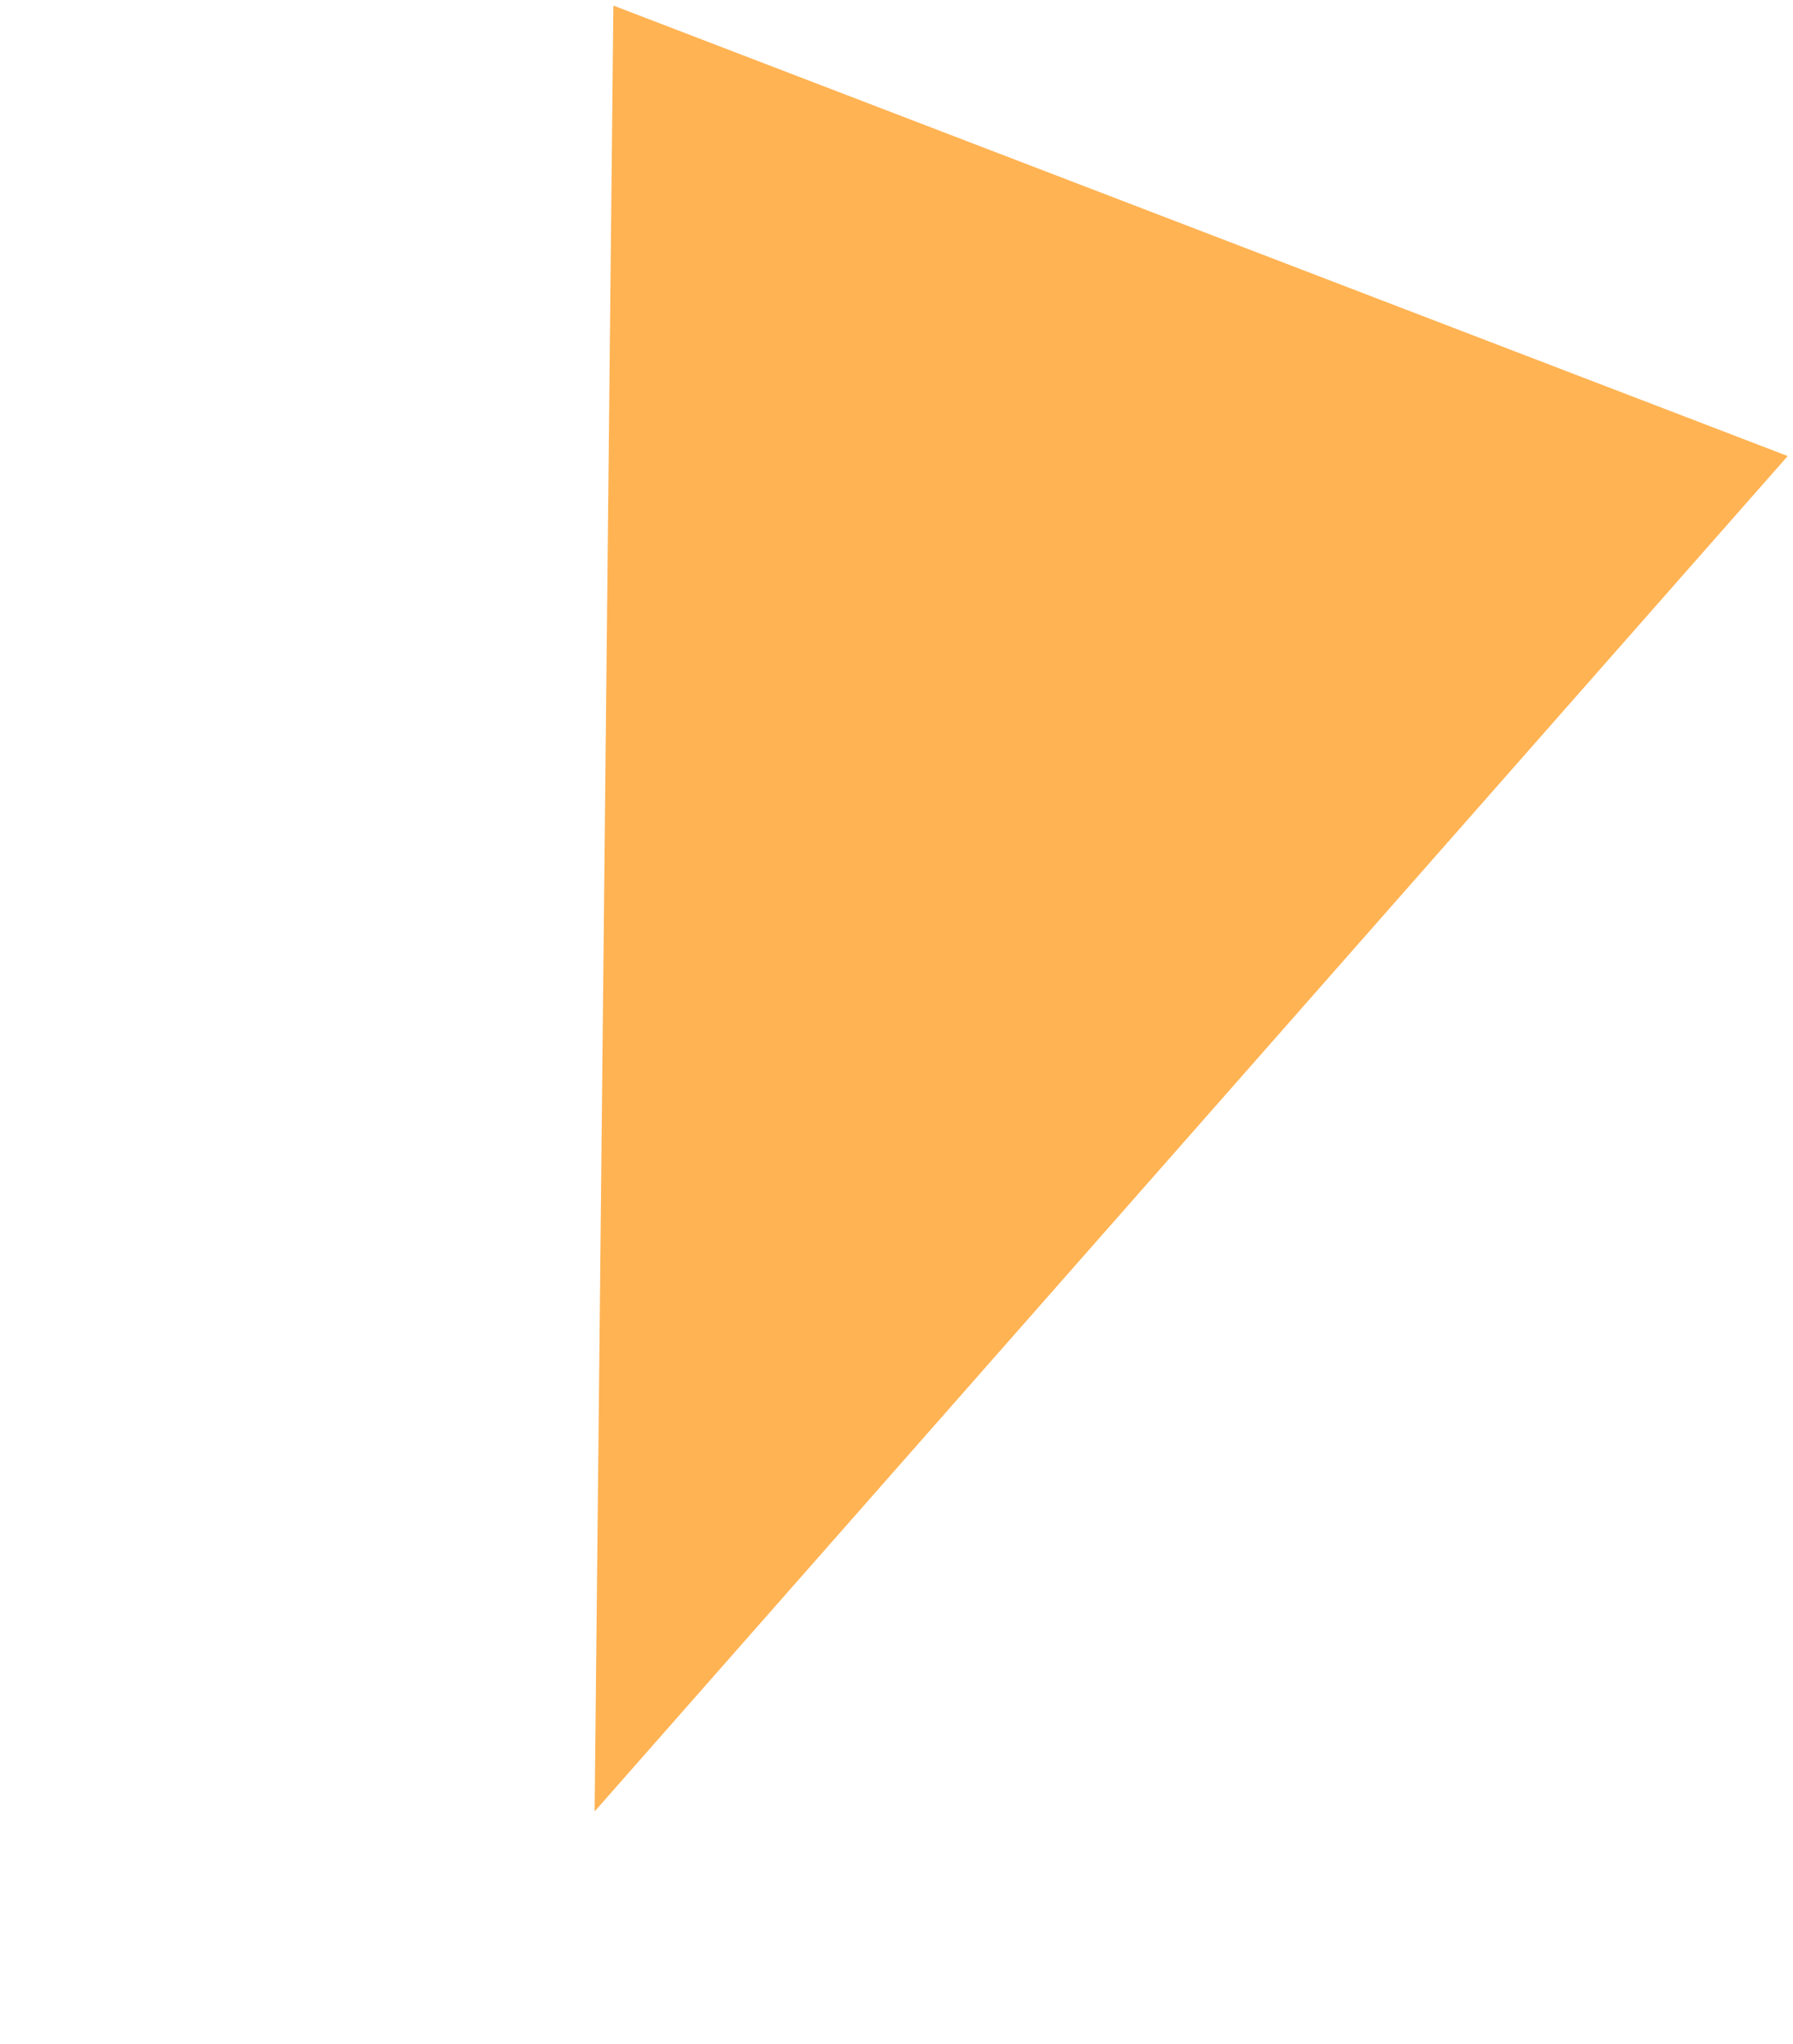 <?xml version="1.0" encoding="UTF-8"?> <svg xmlns="http://www.w3.org/2000/svg" width="129" height="147" viewBox="0 0 129 147" fill="none"> <path d="M42.781 130.282L44.129 0.4L128.62 32.8L42.781 130.282Z" fill="#FFB353"></path> </svg> 